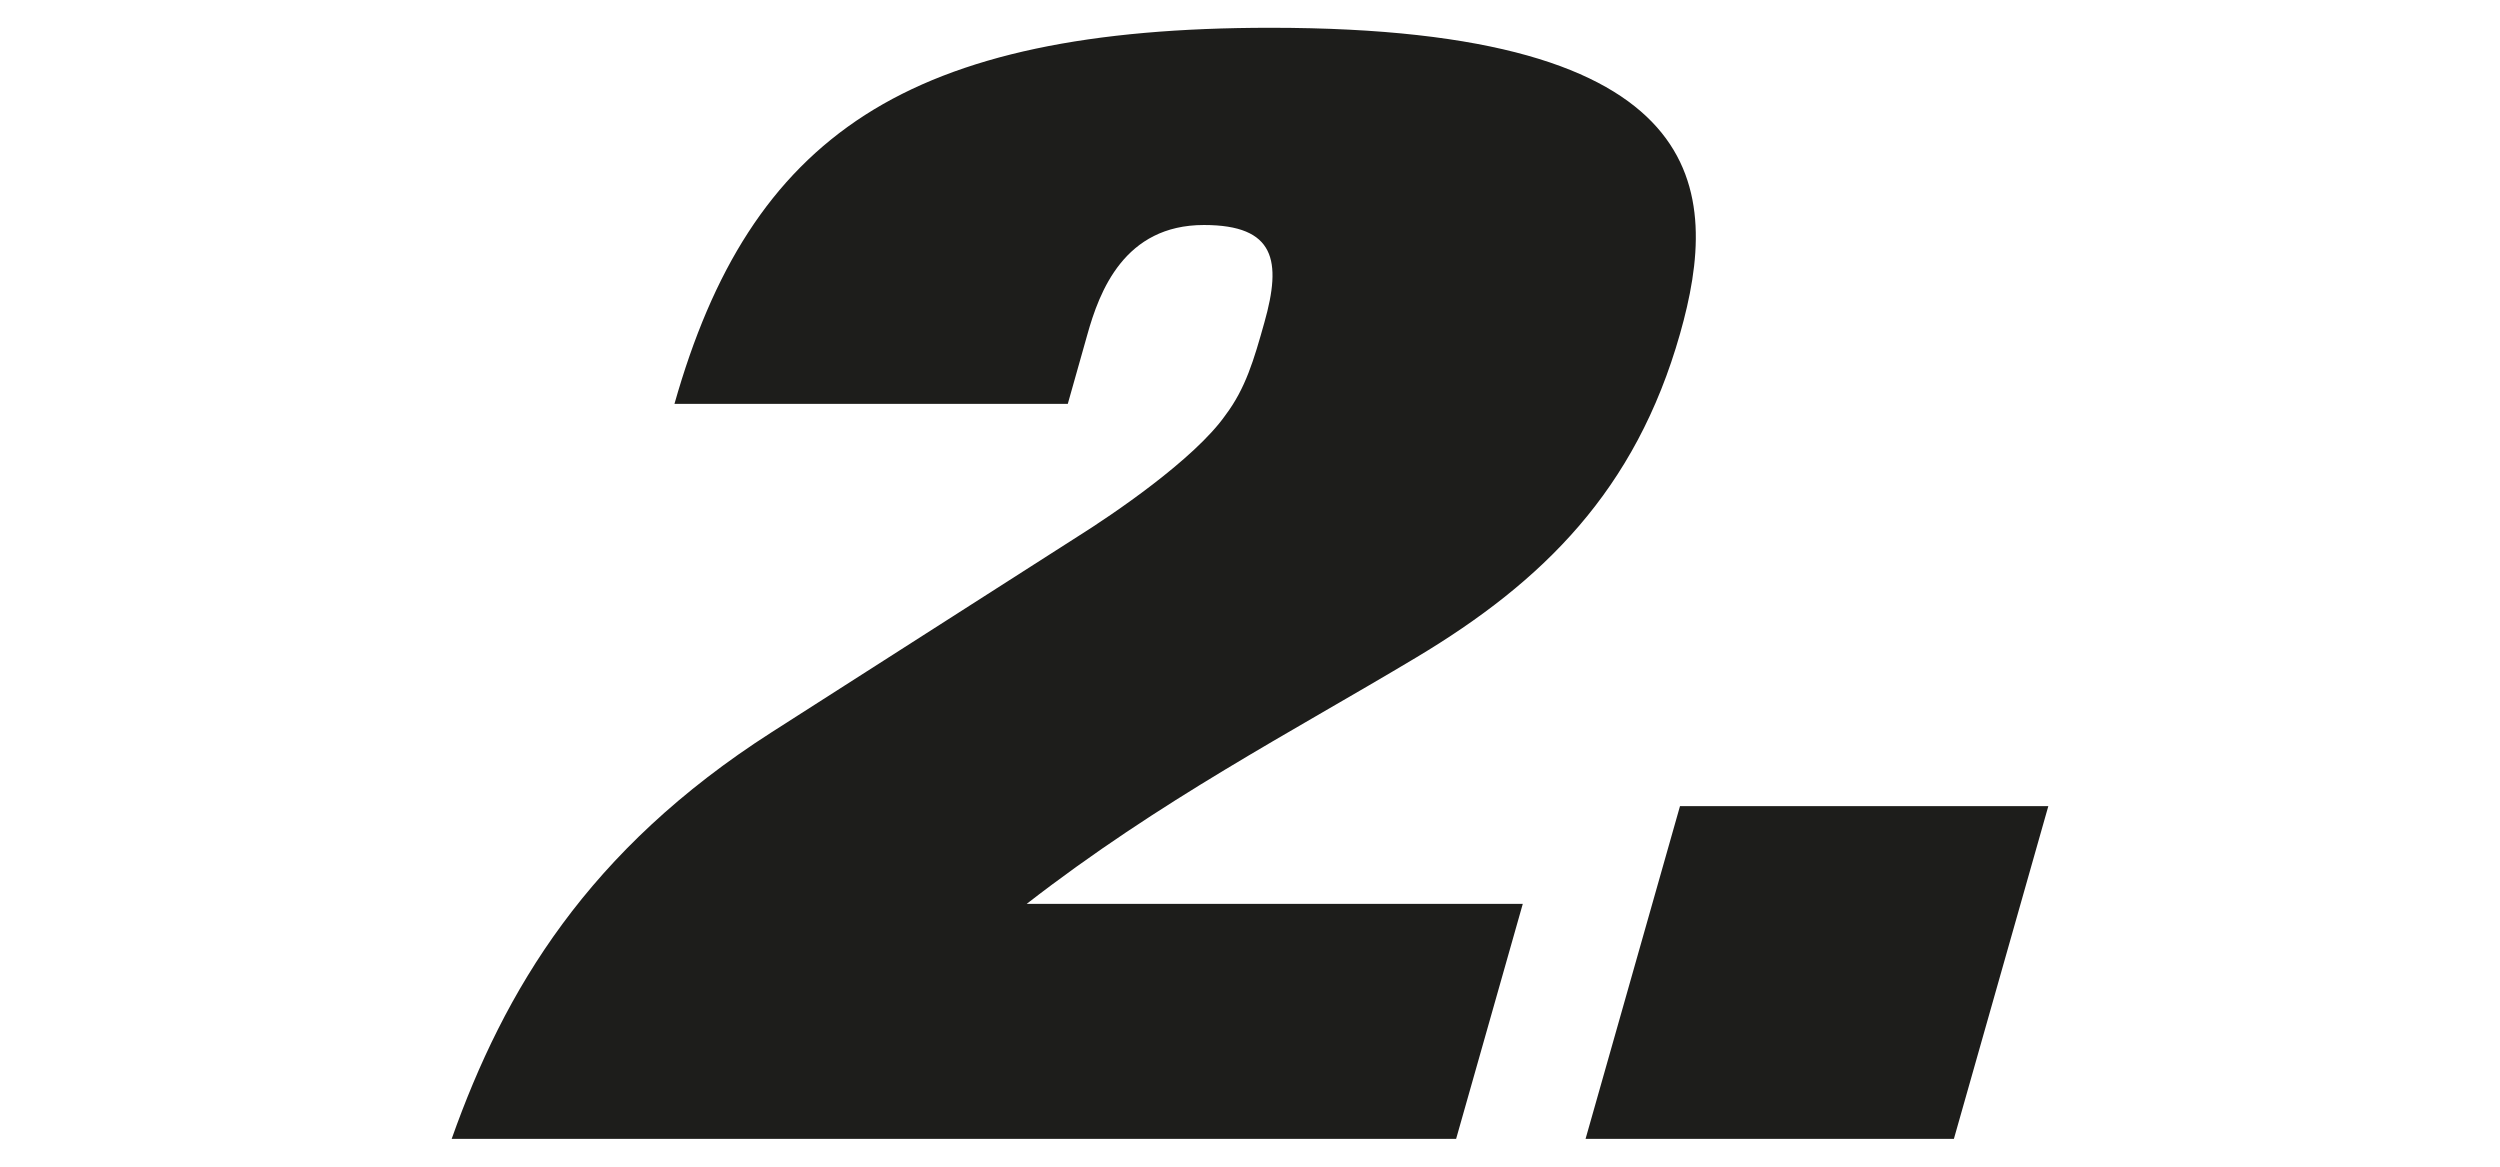 <?xml version="1.0" encoding="utf-8"?>
<!-- Generator: Adobe Illustrator 24.1.0, SVG Export Plug-In . SVG Version: 6.00 Build 0)  -->
<svg version="1.1" id="Livello_1" xmlns="http://www.w3.org/2000/svg" xmlns:xlink="http://www.w3.org/1999/xlink" x="0px" y="0px"
	 viewBox="0 0 450 210" style="enable-background:new 0 0 450 210;" xml:space="preserve">
<style type="text/css">
	.st0{fill:#1D1D1B;}
</style>
<g>
	<path class="st0" d="M262.1,205H81.3c9.5-26.8,24.5-52,57.6-73.2l55.2-35.3c5.9-3.7,20.9-13.8,26.5-21.8c3.6-4.8,5.1-9.9,7-16.7
		c3.1-11,2-17.5-10.9-17.5c-14.3,0-18.8,11.9-21,19.8l-3.5,12.4h-70.8c6.8-24,17.2-41,34.3-52C172.7,9.8,196.3,5,228.7,5
		c79.9,0,81,29.4,73.7,55.1c-8,28.2-24.7,44.6-47.4,58.2c-22.7,13.6-46.1,25.7-70.2,44.4h89.3L262.1,205z"/>
	<path class="st0" d="M302.4,145.1h66.3l-17,59.9h-66.3L302.4,145.1z"/>
</g>
</svg>
